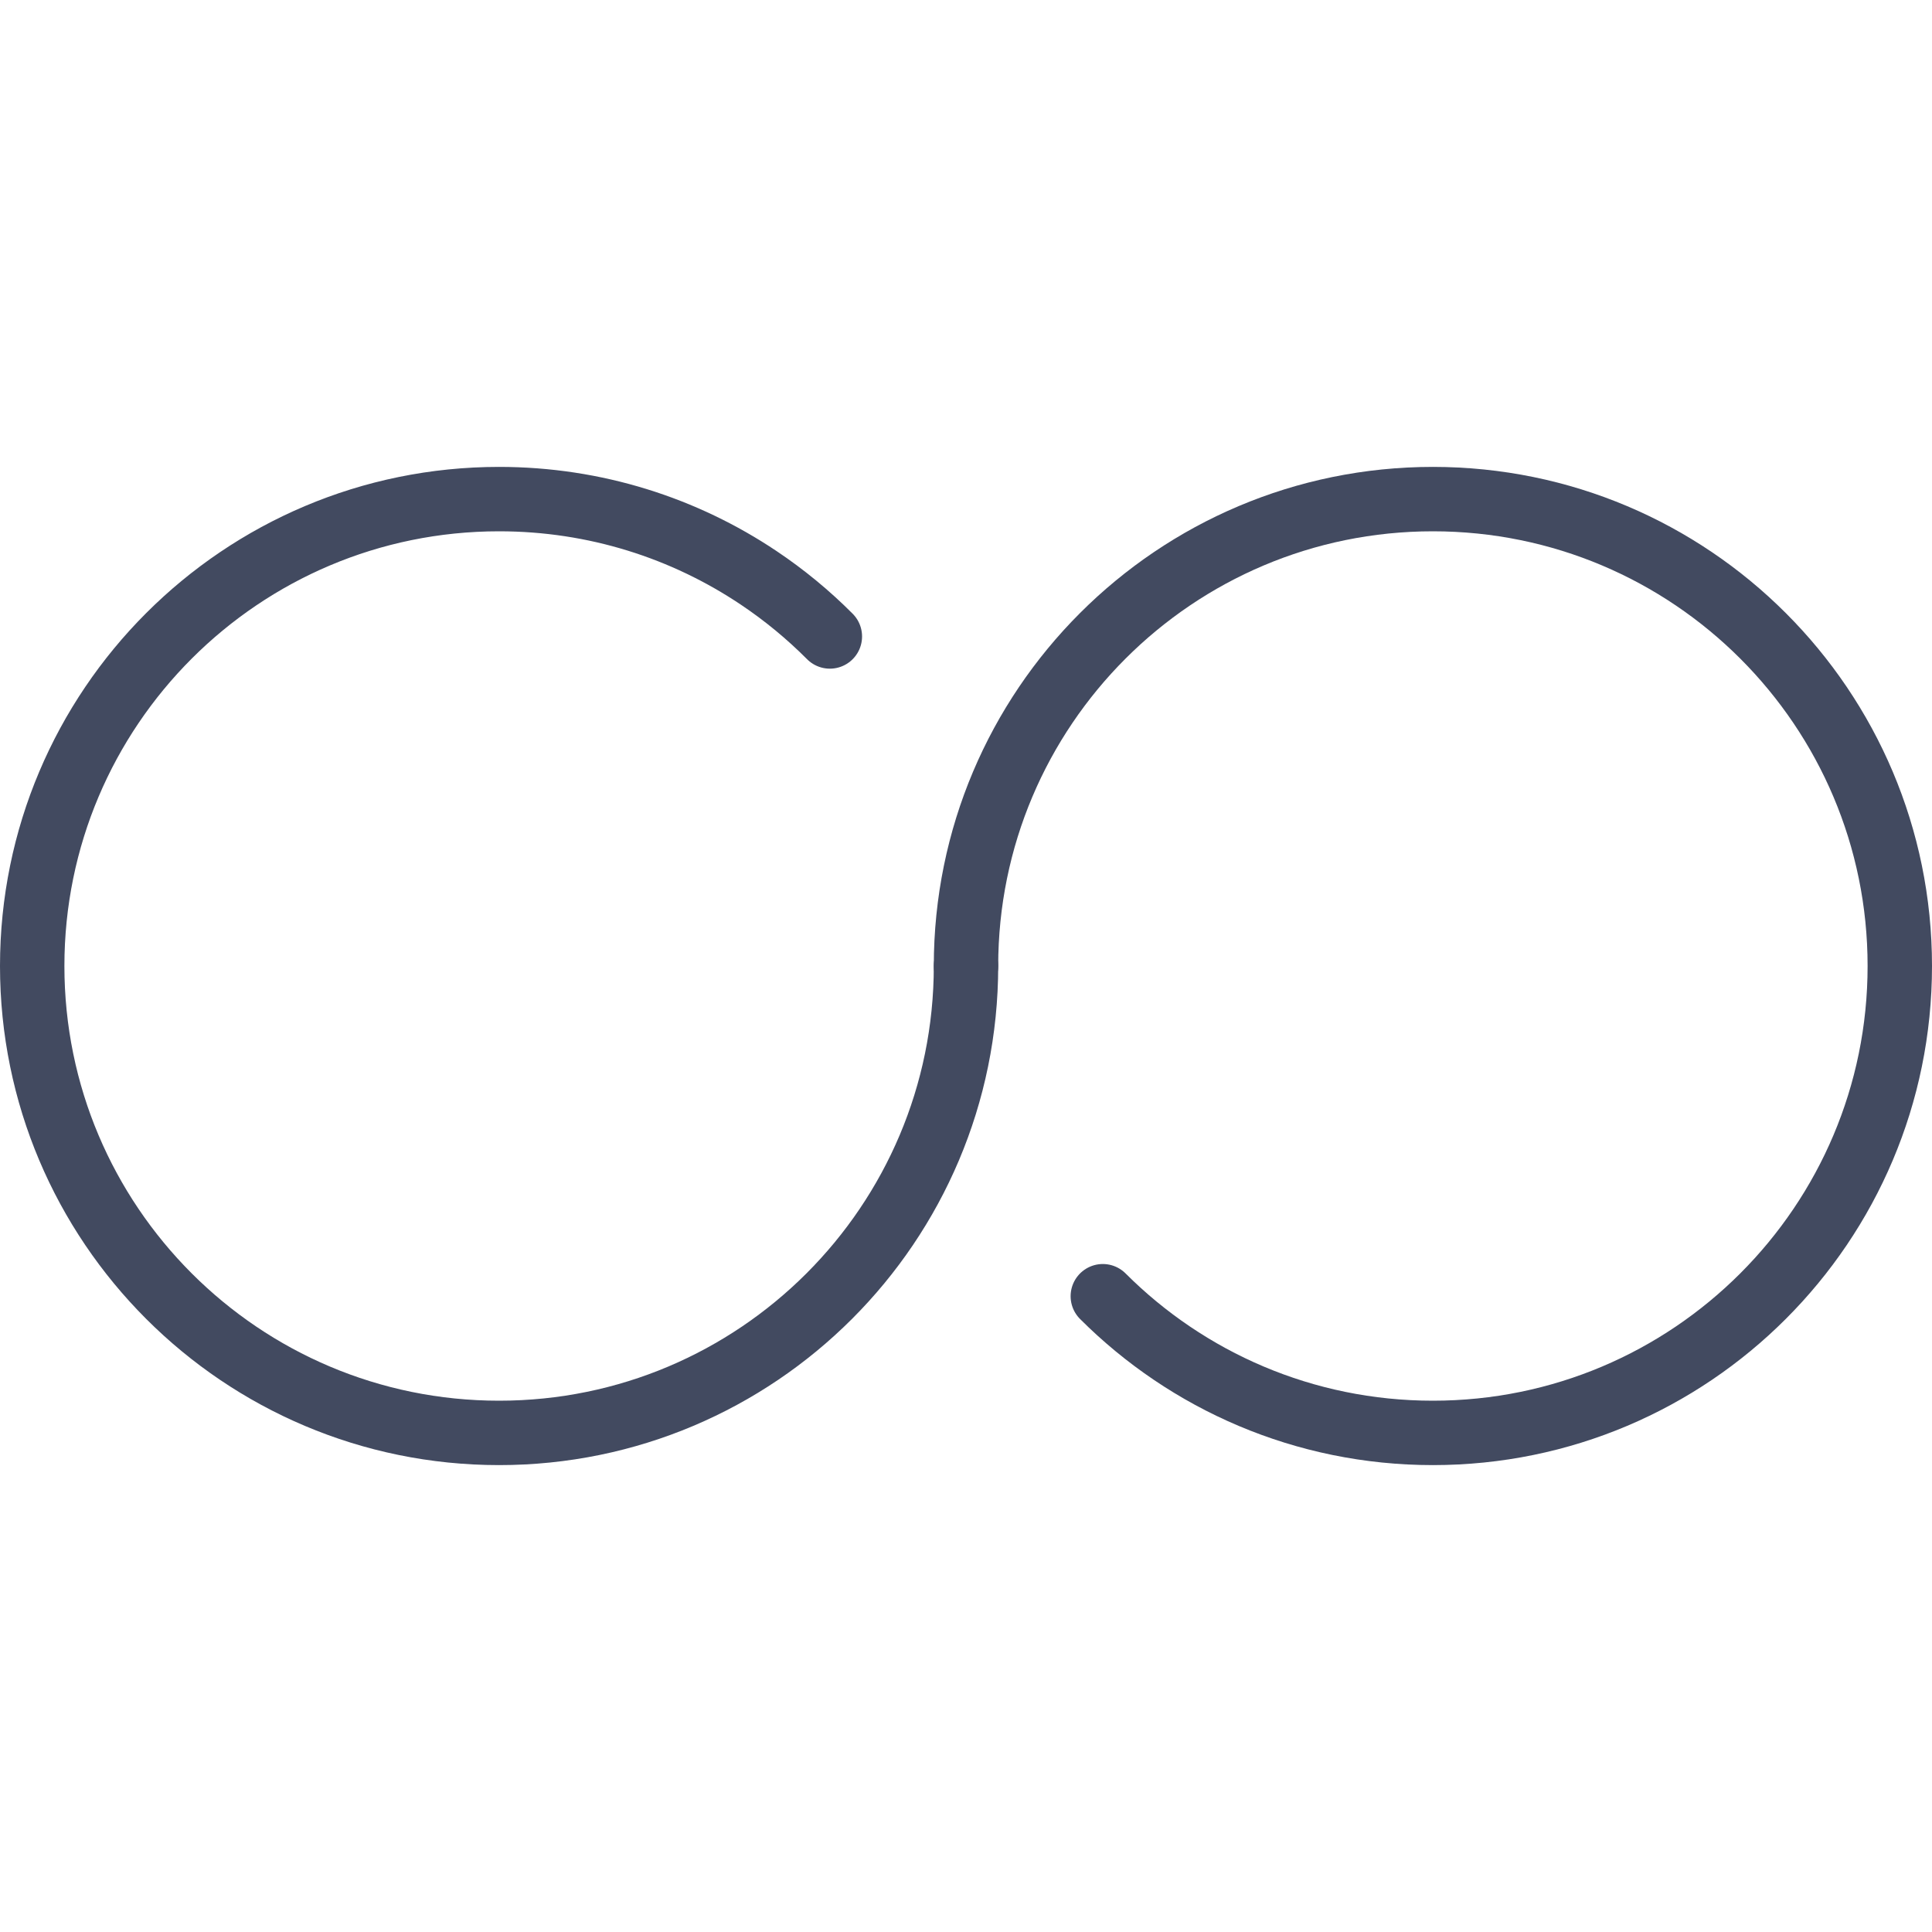 <?xml version="1.0" encoding="UTF-8"?> <!-- Generator: Adobe Illustrator 19.0.0, SVG Export Plug-In . SVG Version: 6.00 Build 0) --> <svg xmlns="http://www.w3.org/2000/svg" xmlns:xlink="http://www.w3.org/1999/xlink" id="Capa_1" x="0px" y="0px" viewBox="0 0 60 60" style="enable-background:new 0 0 60 60;" xml:space="preserve"> <path style="fill:none;stroke:#424A60;stroke-width:2;stroke-linecap:round;stroke-miterlimit:10;" d="M30,30 c0,8.008-6.492,14.5-14.5,14.5S1,38.008,1,30s6.492-14.5,14.5-14.5c2.983,0,5.757,0.901,8.062,2.446 c0.796,0.533,1.536,1.143,2.21,1.82"></path> <path style="fill:none;stroke:#424A60;stroke-width:2;stroke-linecap:round;stroke-miterlimit:10;" d="M30,30 c0-8.008,6.492-14.5,14.5-14.5S59,21.992,59,30s-6.492,14.5-14.5,14.5c-4.003,0-7.627-1.622-10.251-4.245"></path> <g> </g> <g> </g> <g> </g> <g> </g> <g> </g> <g> </g> <g> </g> <g> </g> <g> </g> <g> </g> <g> </g> <g> </g> <g> </g> <g> </g> <g> </g> </svg> 